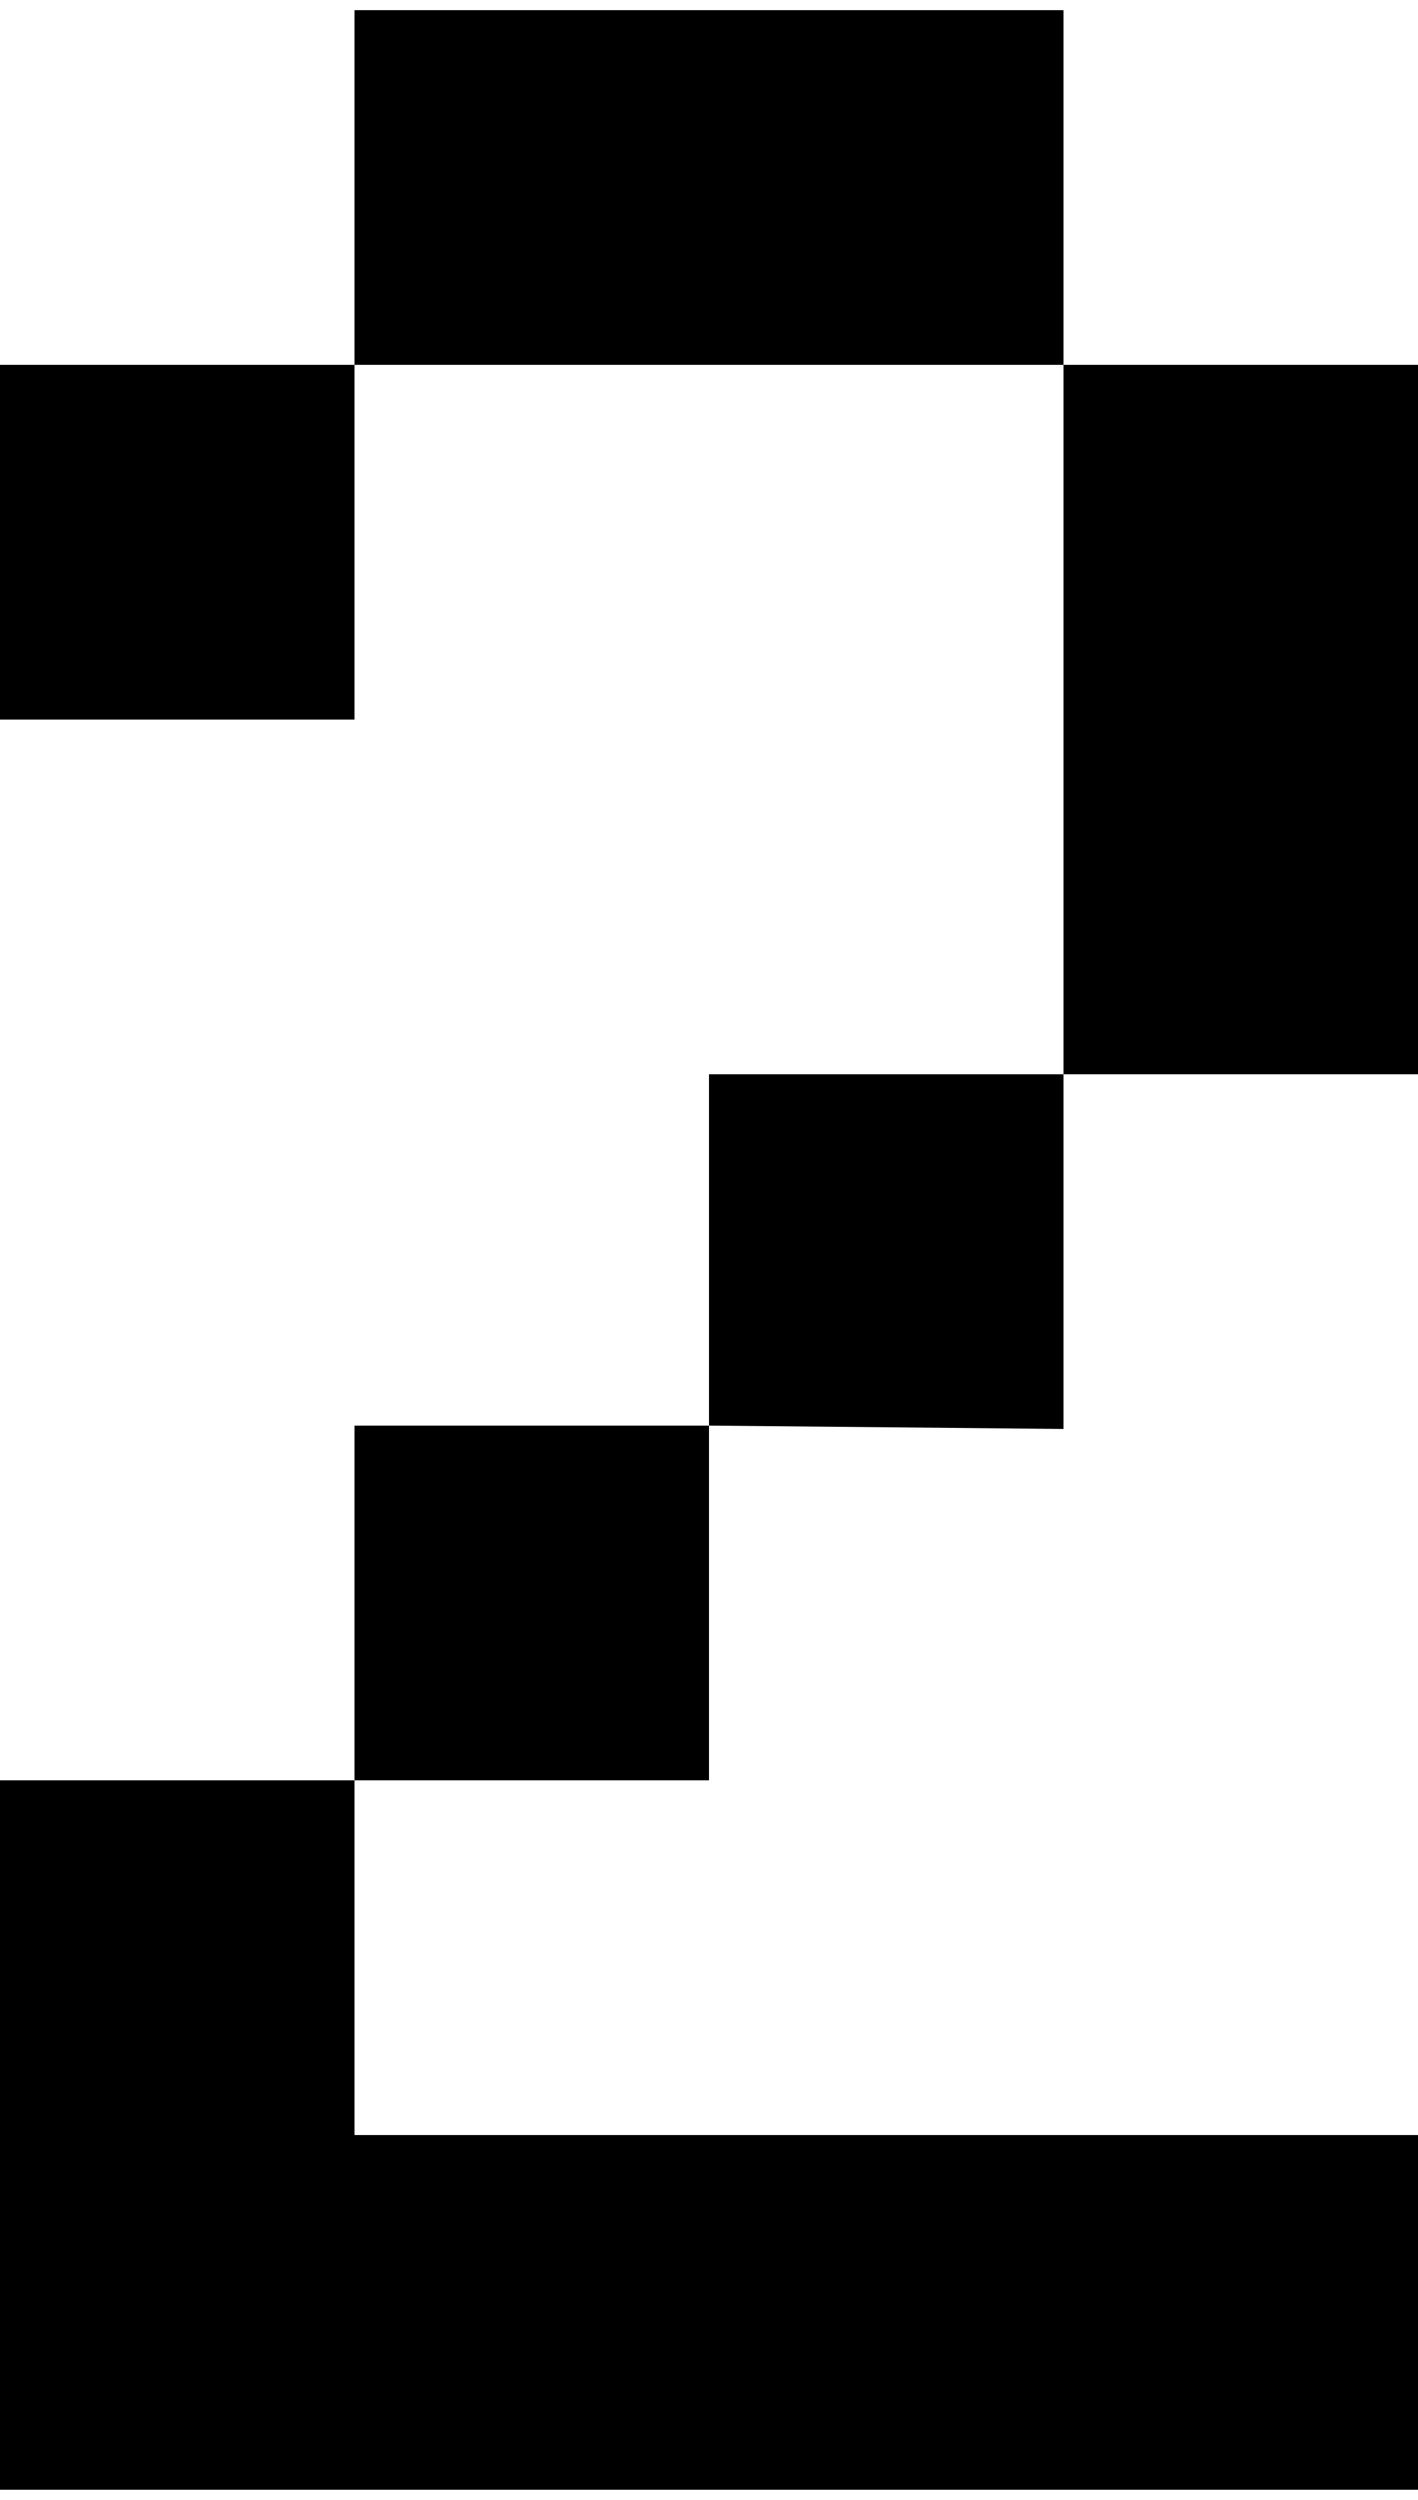 <?xml version="1.0" encoding="utf-8"?>
<!-- Generator: Adobe Illustrator 26.0.2, SVG Export Plug-In . SVG Version: 6.00 Build 0)  -->
<svg version="1.1" id="Layer_1" xmlns="http://www.w3.org/2000/svg" xmlns:xlink="http://www.w3.org/1999/xlink" x="0px" y="0px"
	 viewBox="0 0 42 74" style="enable-background:new 0 0 42 74;" xml:space="preserve">
<path id="Path_93784" d="M0,21.3V10.8h10.5v10.5L0,21.3z M42,73.7H0v-21h10.5v10.5H42V73.7z M31.5,10.8h-21V0.3h21V10.8z M10.5,52.7
	V42.2H21v10.5L10.5,52.7z M21,42.2V31.8h10.5v10.5L21,42.2z M31.5,31.8v-21H42v21H31.5z"/>
</svg>

